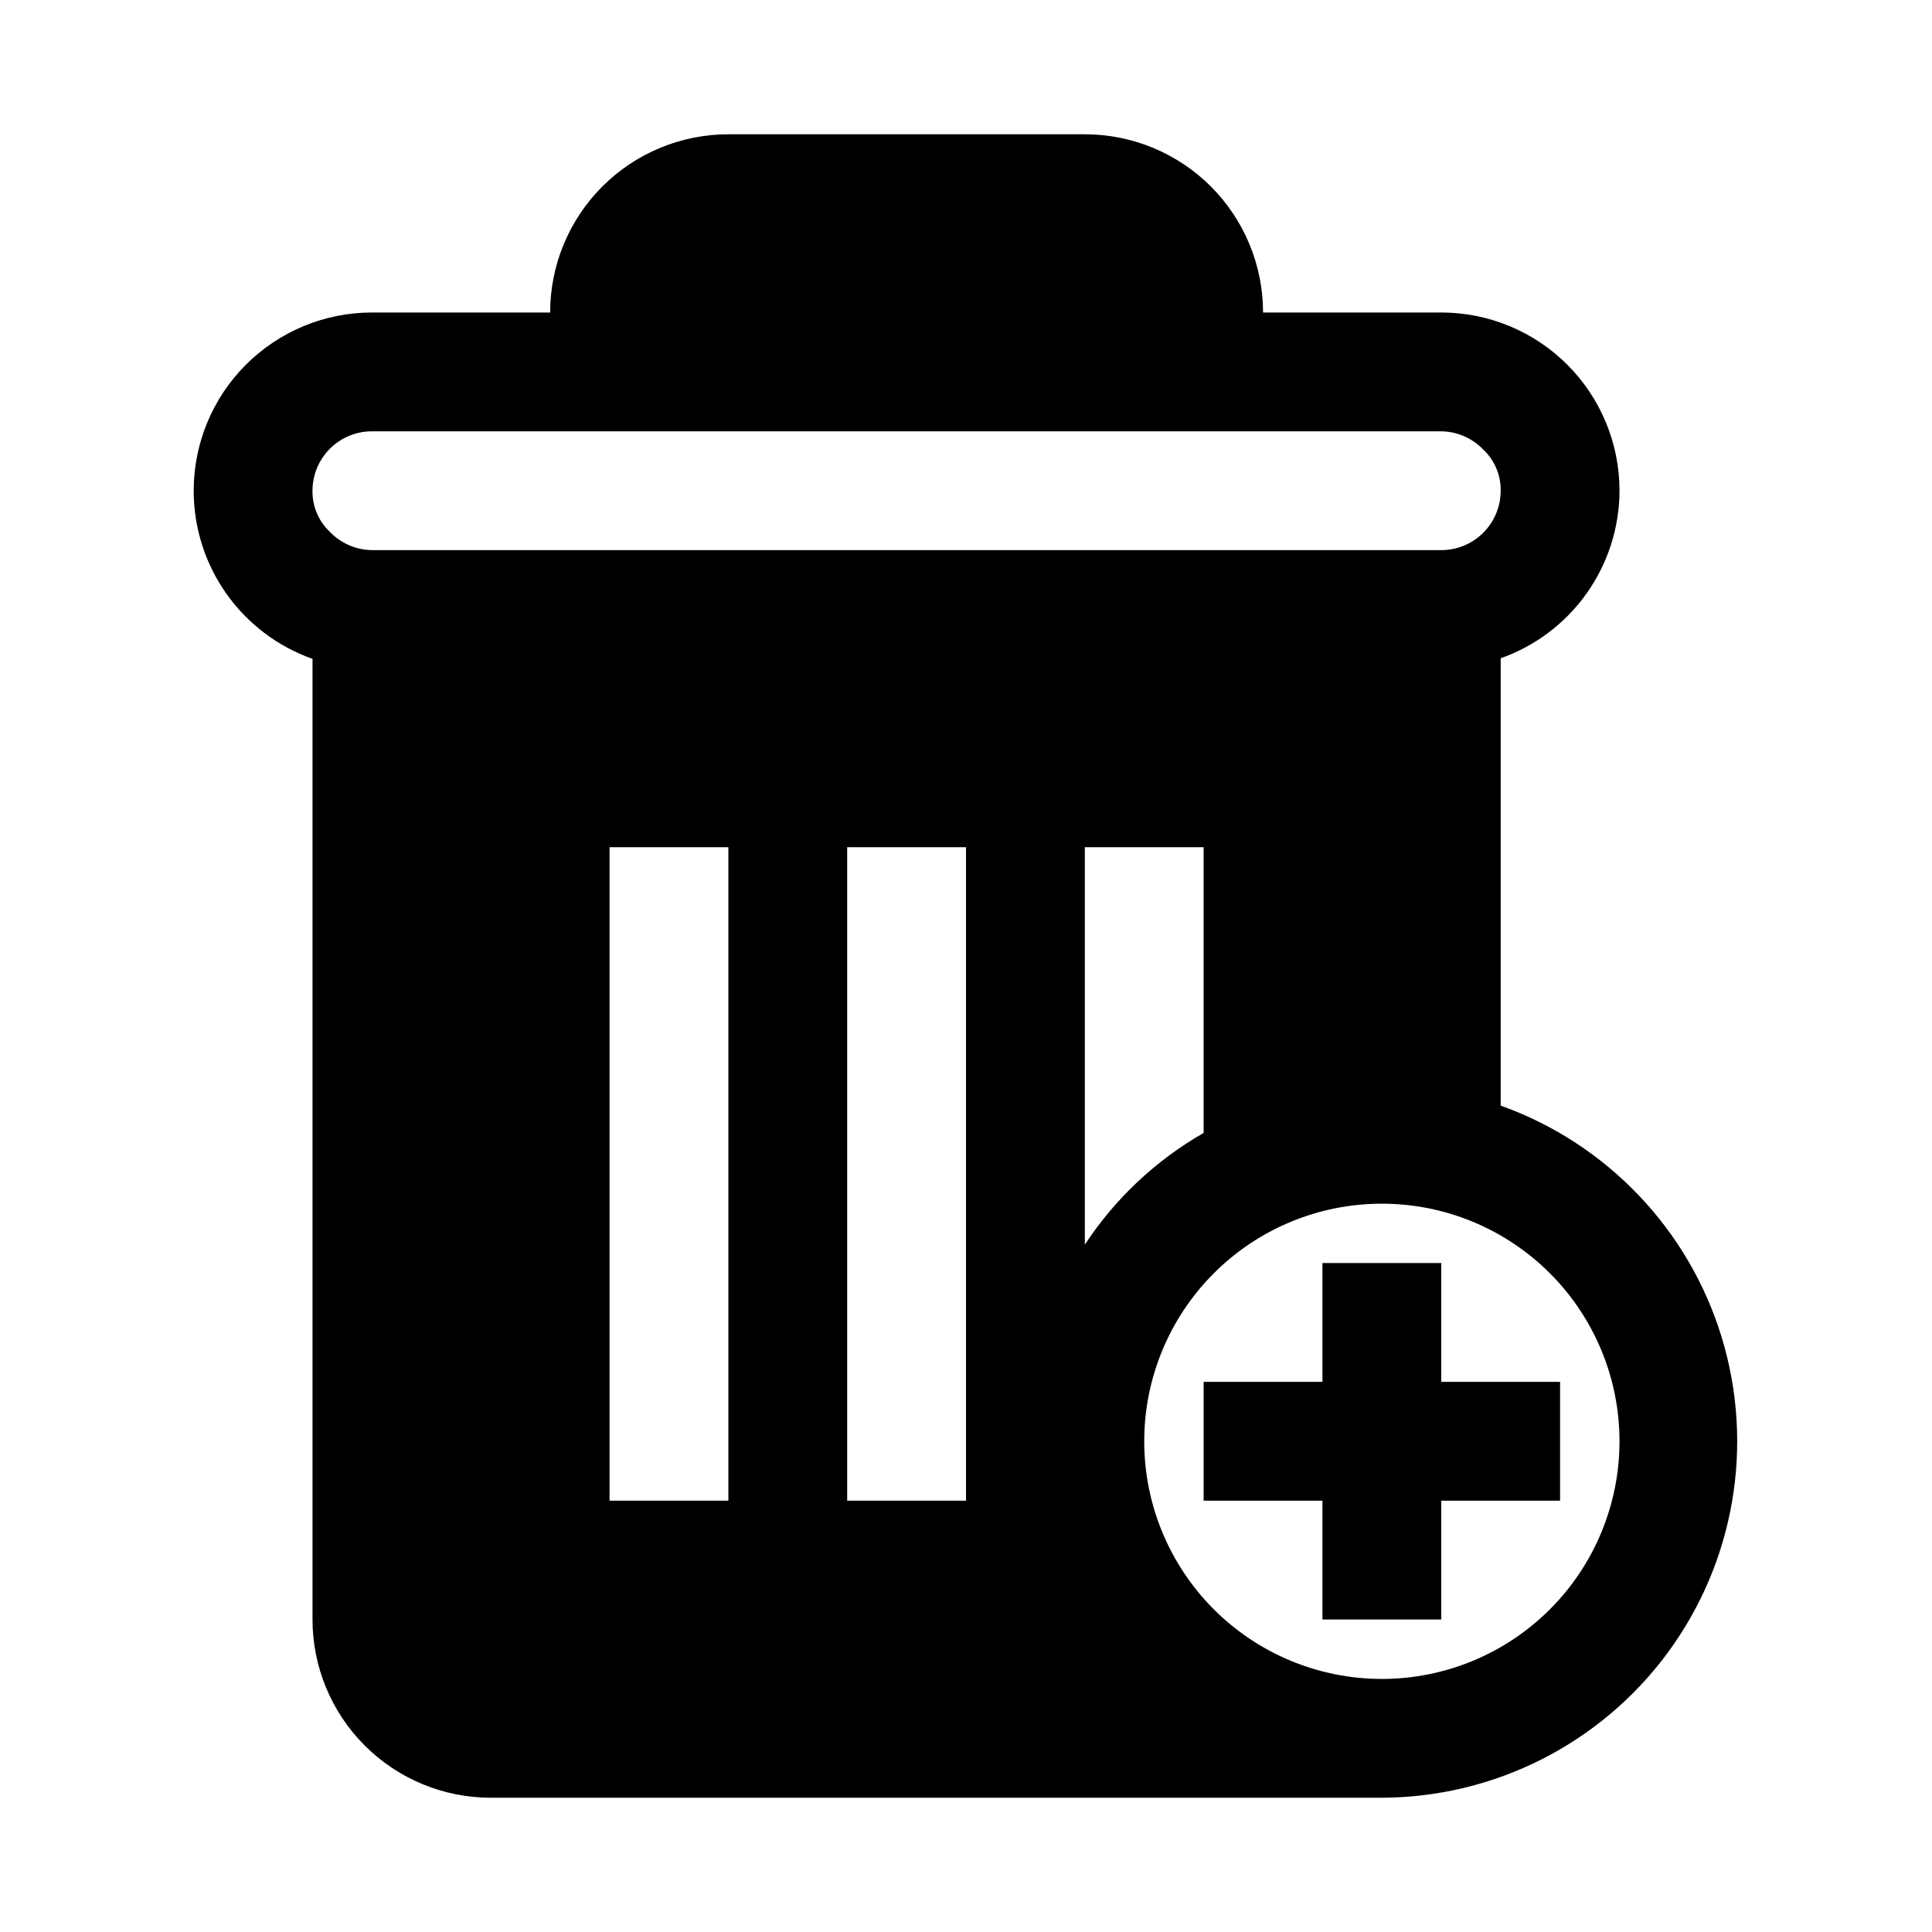 <?xml version="1.0" encoding="UTF-8"?>
<!-- Uploaded to: ICON Repo, www.iconrepo.com, Generator: ICON Repo Mixer Tools -->
<svg fill="#000000" width="800px" height="800px" version="1.1" viewBox="144 144 512 512" xmlns="http://www.w3.org/2000/svg">
 <g>
  <path d="m541.7 437v-118.55c9.188-3.25 17.145-9.258 22.781-17.207 5.637-7.949 8.68-17.449 8.707-27.191 0-12.527-4.977-24.543-13.836-33.398-8.855-8.859-20.871-13.836-33.398-13.836h-47.23c0-12.523-4.977-24.539-13.832-33.398-8.859-8.855-20.875-13.832-33.398-13.832h-94.465c-12.527 0-24.543 4.977-33.398 13.832-8.859 8.859-13.836 20.875-13.836 33.398h-47.23c-12.527 0-24.539 4.977-33.398 13.836-8.859 8.855-13.836 20.871-13.836 33.398-0.004 9.77 3.023 19.305 8.66 27.285 5.641 7.977 13.617 14.012 22.828 17.27v254.58c0 12.527 4.977 24.539 13.836 33.398 8.855 8.855 20.871 13.832 33.398 13.832h236.16c29.879-0.094 57.953-14.32 75.699-38.363 17.746-24.039 23.07-55.059 14.359-83.641-8.711-28.582-30.434-51.355-58.57-61.414zm-299.14-147.21c-4.231-0.059-8.262-1.816-11.18-4.879-2.977-2.824-4.633-6.762-4.566-10.863 0-4.176 1.66-8.18 4.613-11.133 2.953-2.953 6.957-4.613 11.133-4.613h283.39c4.231 0.059 8.262 1.82 11.18 4.883 2.977 2.82 4.633 6.762 4.566 10.863 0 4.176-1.66 8.18-4.613 11.133-2.949 2.953-6.957 4.609-11.133 4.609zm94.465 251.91h-31.488v-173.18h31.488zm62.977 0h-31.488v-173.18h31.488zm31.488-67.855v-105.33h31.488v75.73-0.004c-12.68 7.254-23.469 17.395-31.488 29.602zm78.719 115.09c-16.703 0-32.723-6.633-44.531-18.445-11.809-11.809-18.445-27.828-18.445-44.531 0-16.699 6.637-32.719 18.445-44.527 11.809-11.812 27.828-18.445 44.531-18.445s32.719 6.633 44.531 18.445c11.809 11.809 18.445 27.828 18.445 44.527 0 16.703-6.637 32.723-18.445 44.531-11.812 11.812-27.828 18.445-44.531 18.445z"/>
  <path d="m525.95 478.72h-31.488v31.488h-31.484v31.488h31.484v31.488h31.488v-31.488h31.488v-31.488h-31.488z"/>
 </g>
</svg>